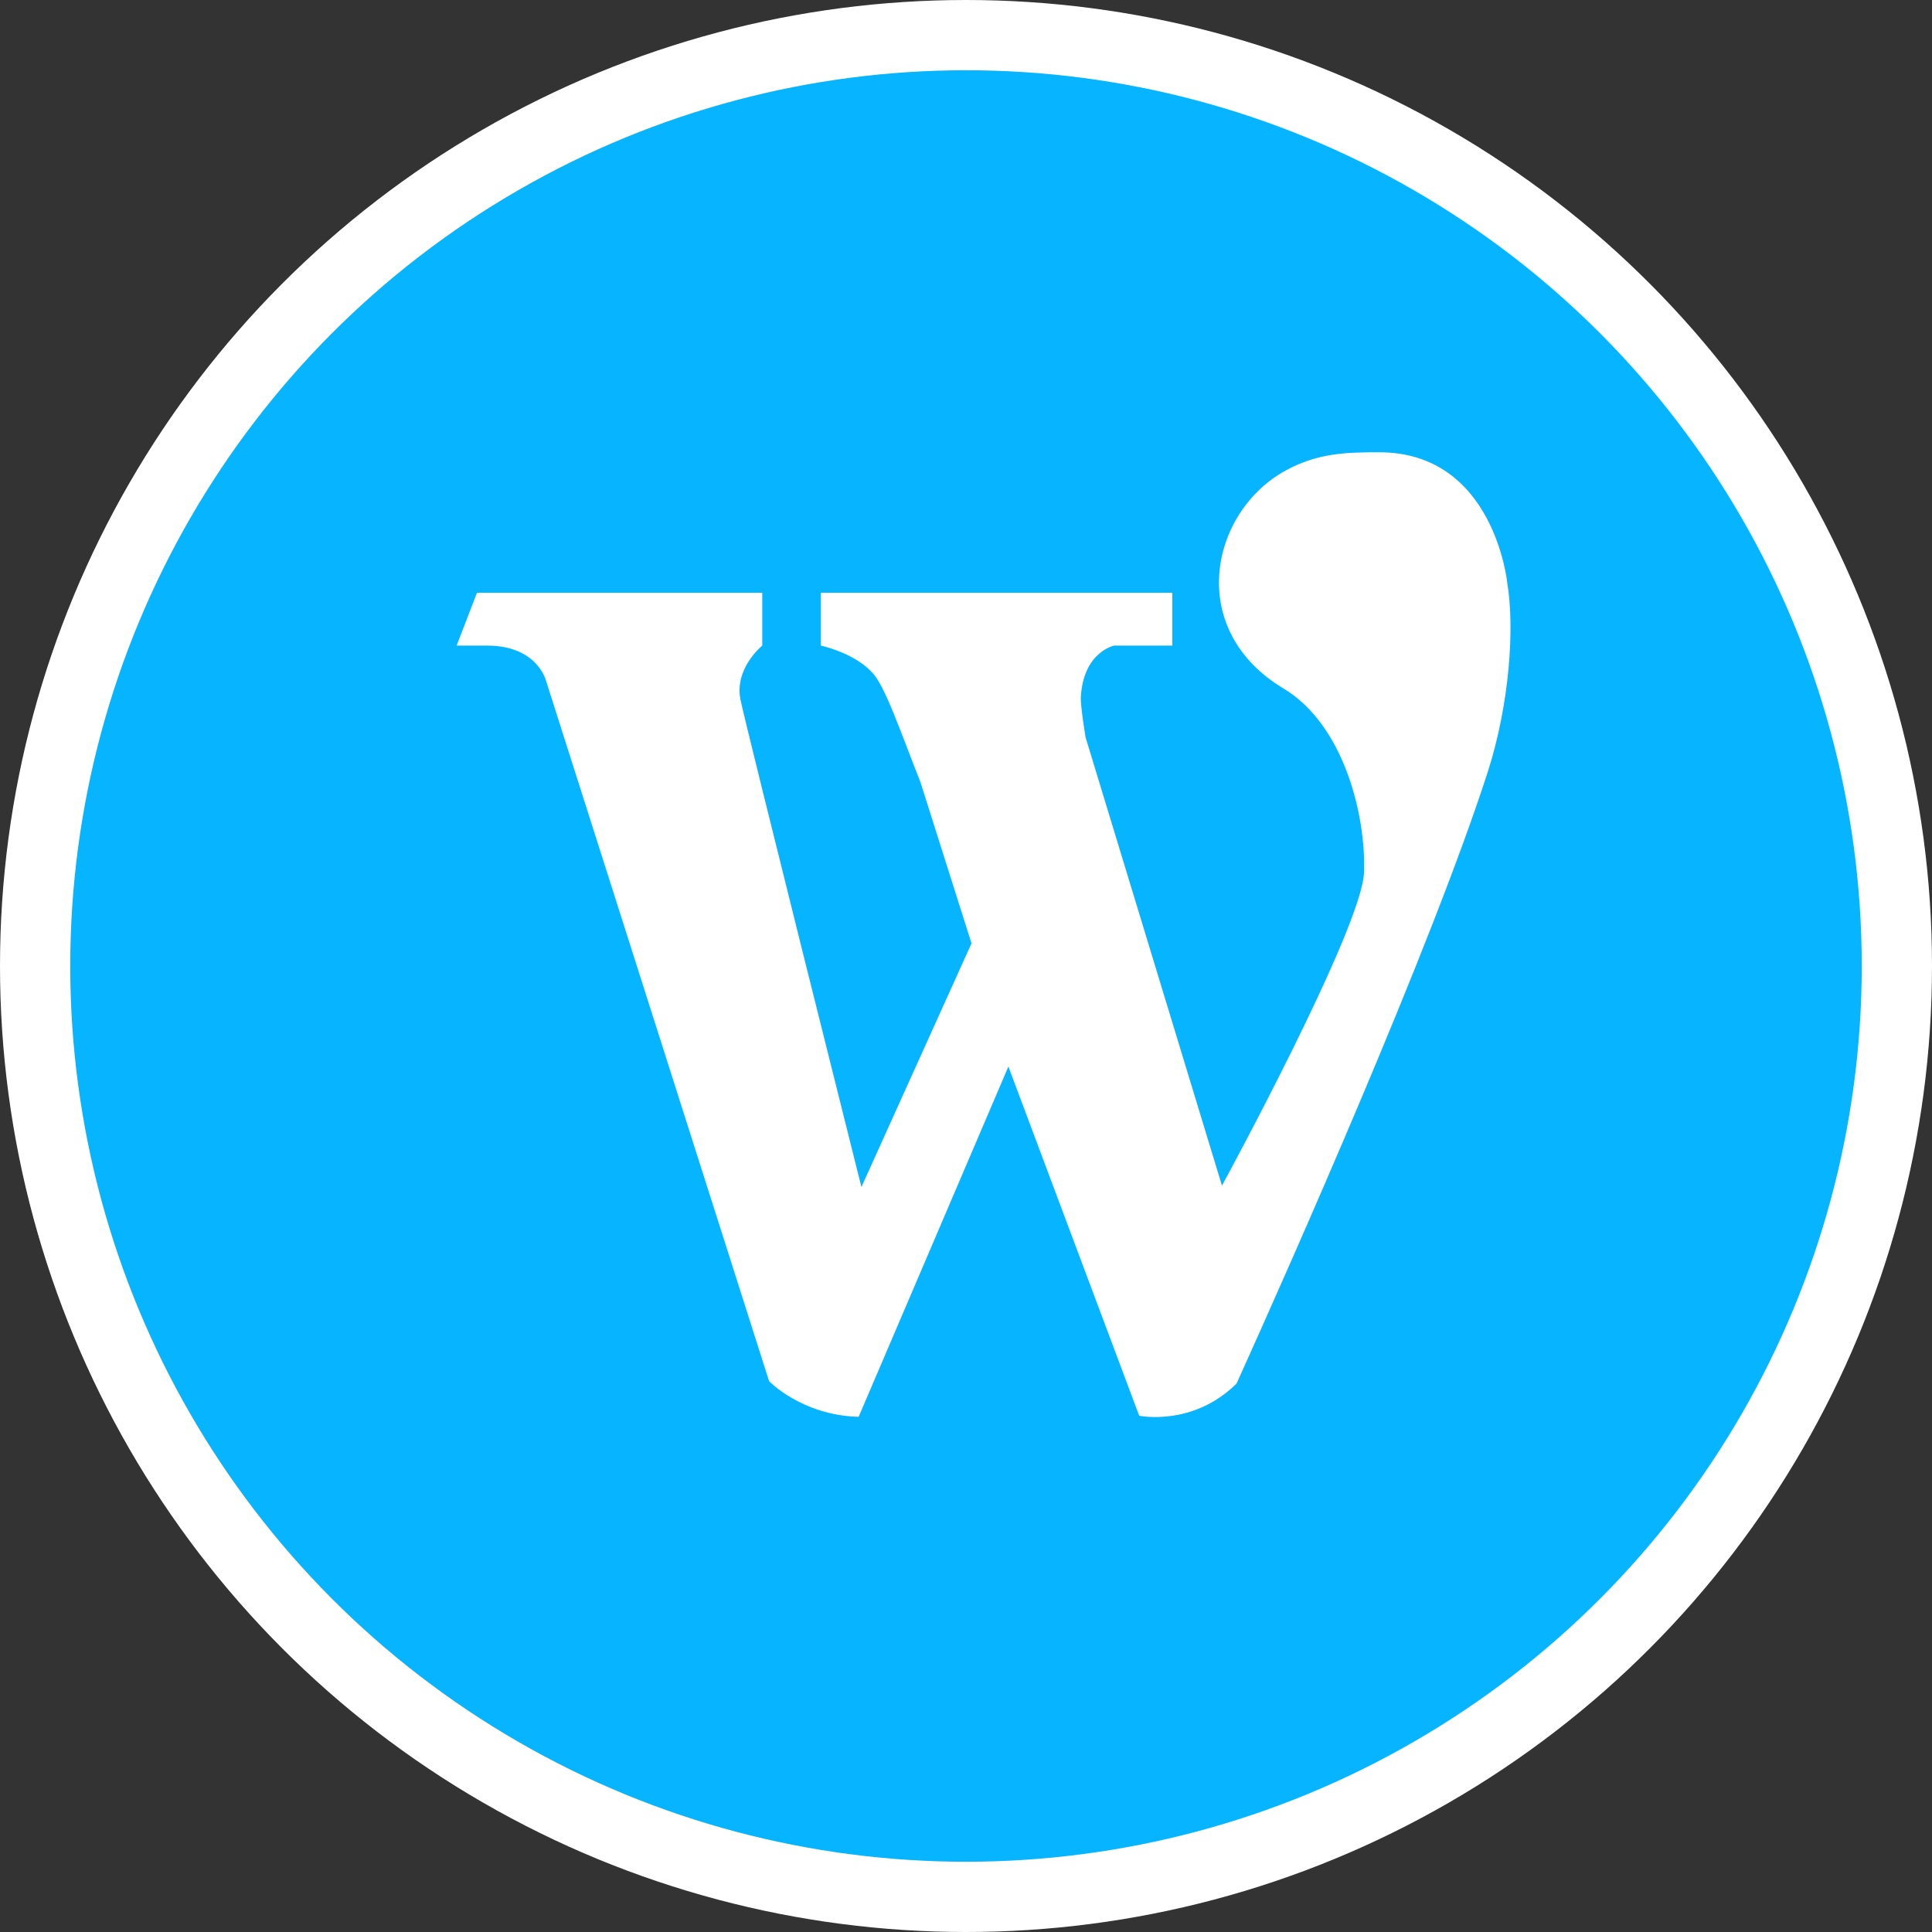 <svg width="55" height="55" viewBox="0 0 55 55" fill="none" xmlns="http://www.w3.org/2000/svg">
<rect x="0" y="0" width="55" height="55" fill="#333333" stroke="none"/>
<circle cx="27.5" cy="27.5" r="26.5" fill="#06B4FF" stroke="white" stroke-width="2"/>
<path fill-rule="evenodd" clip-rule="evenodd" d="M32.431 40.304L28.707 30.363L24.444 40.334C22.831 40.293 21.895 39.321 21.895 39.321L15.541 19.369C15.541 19.369 15.29 18.379 13.871 18.379H12.999L13.578 16.876H21.7V18.379C21.7 18.379 20.893 19.029 21.082 19.928C21.272 20.828 24.523 33.792 24.523 33.792L27.657 26.855L26.203 22.267C25.645 20.857 25.187 19.498 24.821 19.138C24.306 18.578 23.367 18.379 23.367 18.379V16.876H33.373V18.379H31.718C31.718 18.379 30.846 18.554 30.77 19.835C30.754 20.093 30.904 20.989 30.904 20.989L34.787 33.753C34.787 33.753 38.775 26.43 38.831 24.834C38.889 23.243 38.272 20.636 36.53 19.595C33.744 17.917 34.448 14.578 36.595 13.397C37.513 12.894 38.33 12.875 39.26 12.875C42.539 12.875 42.908 16.591 42.908 16.591C43.125 17.873 42.971 20.052 42.354 21.974C40.741 26.971 36.749 35.963 35.203 39.386C33.961 40.62 32.431 40.304 32.431 40.304" fill="white"/>
</svg>
